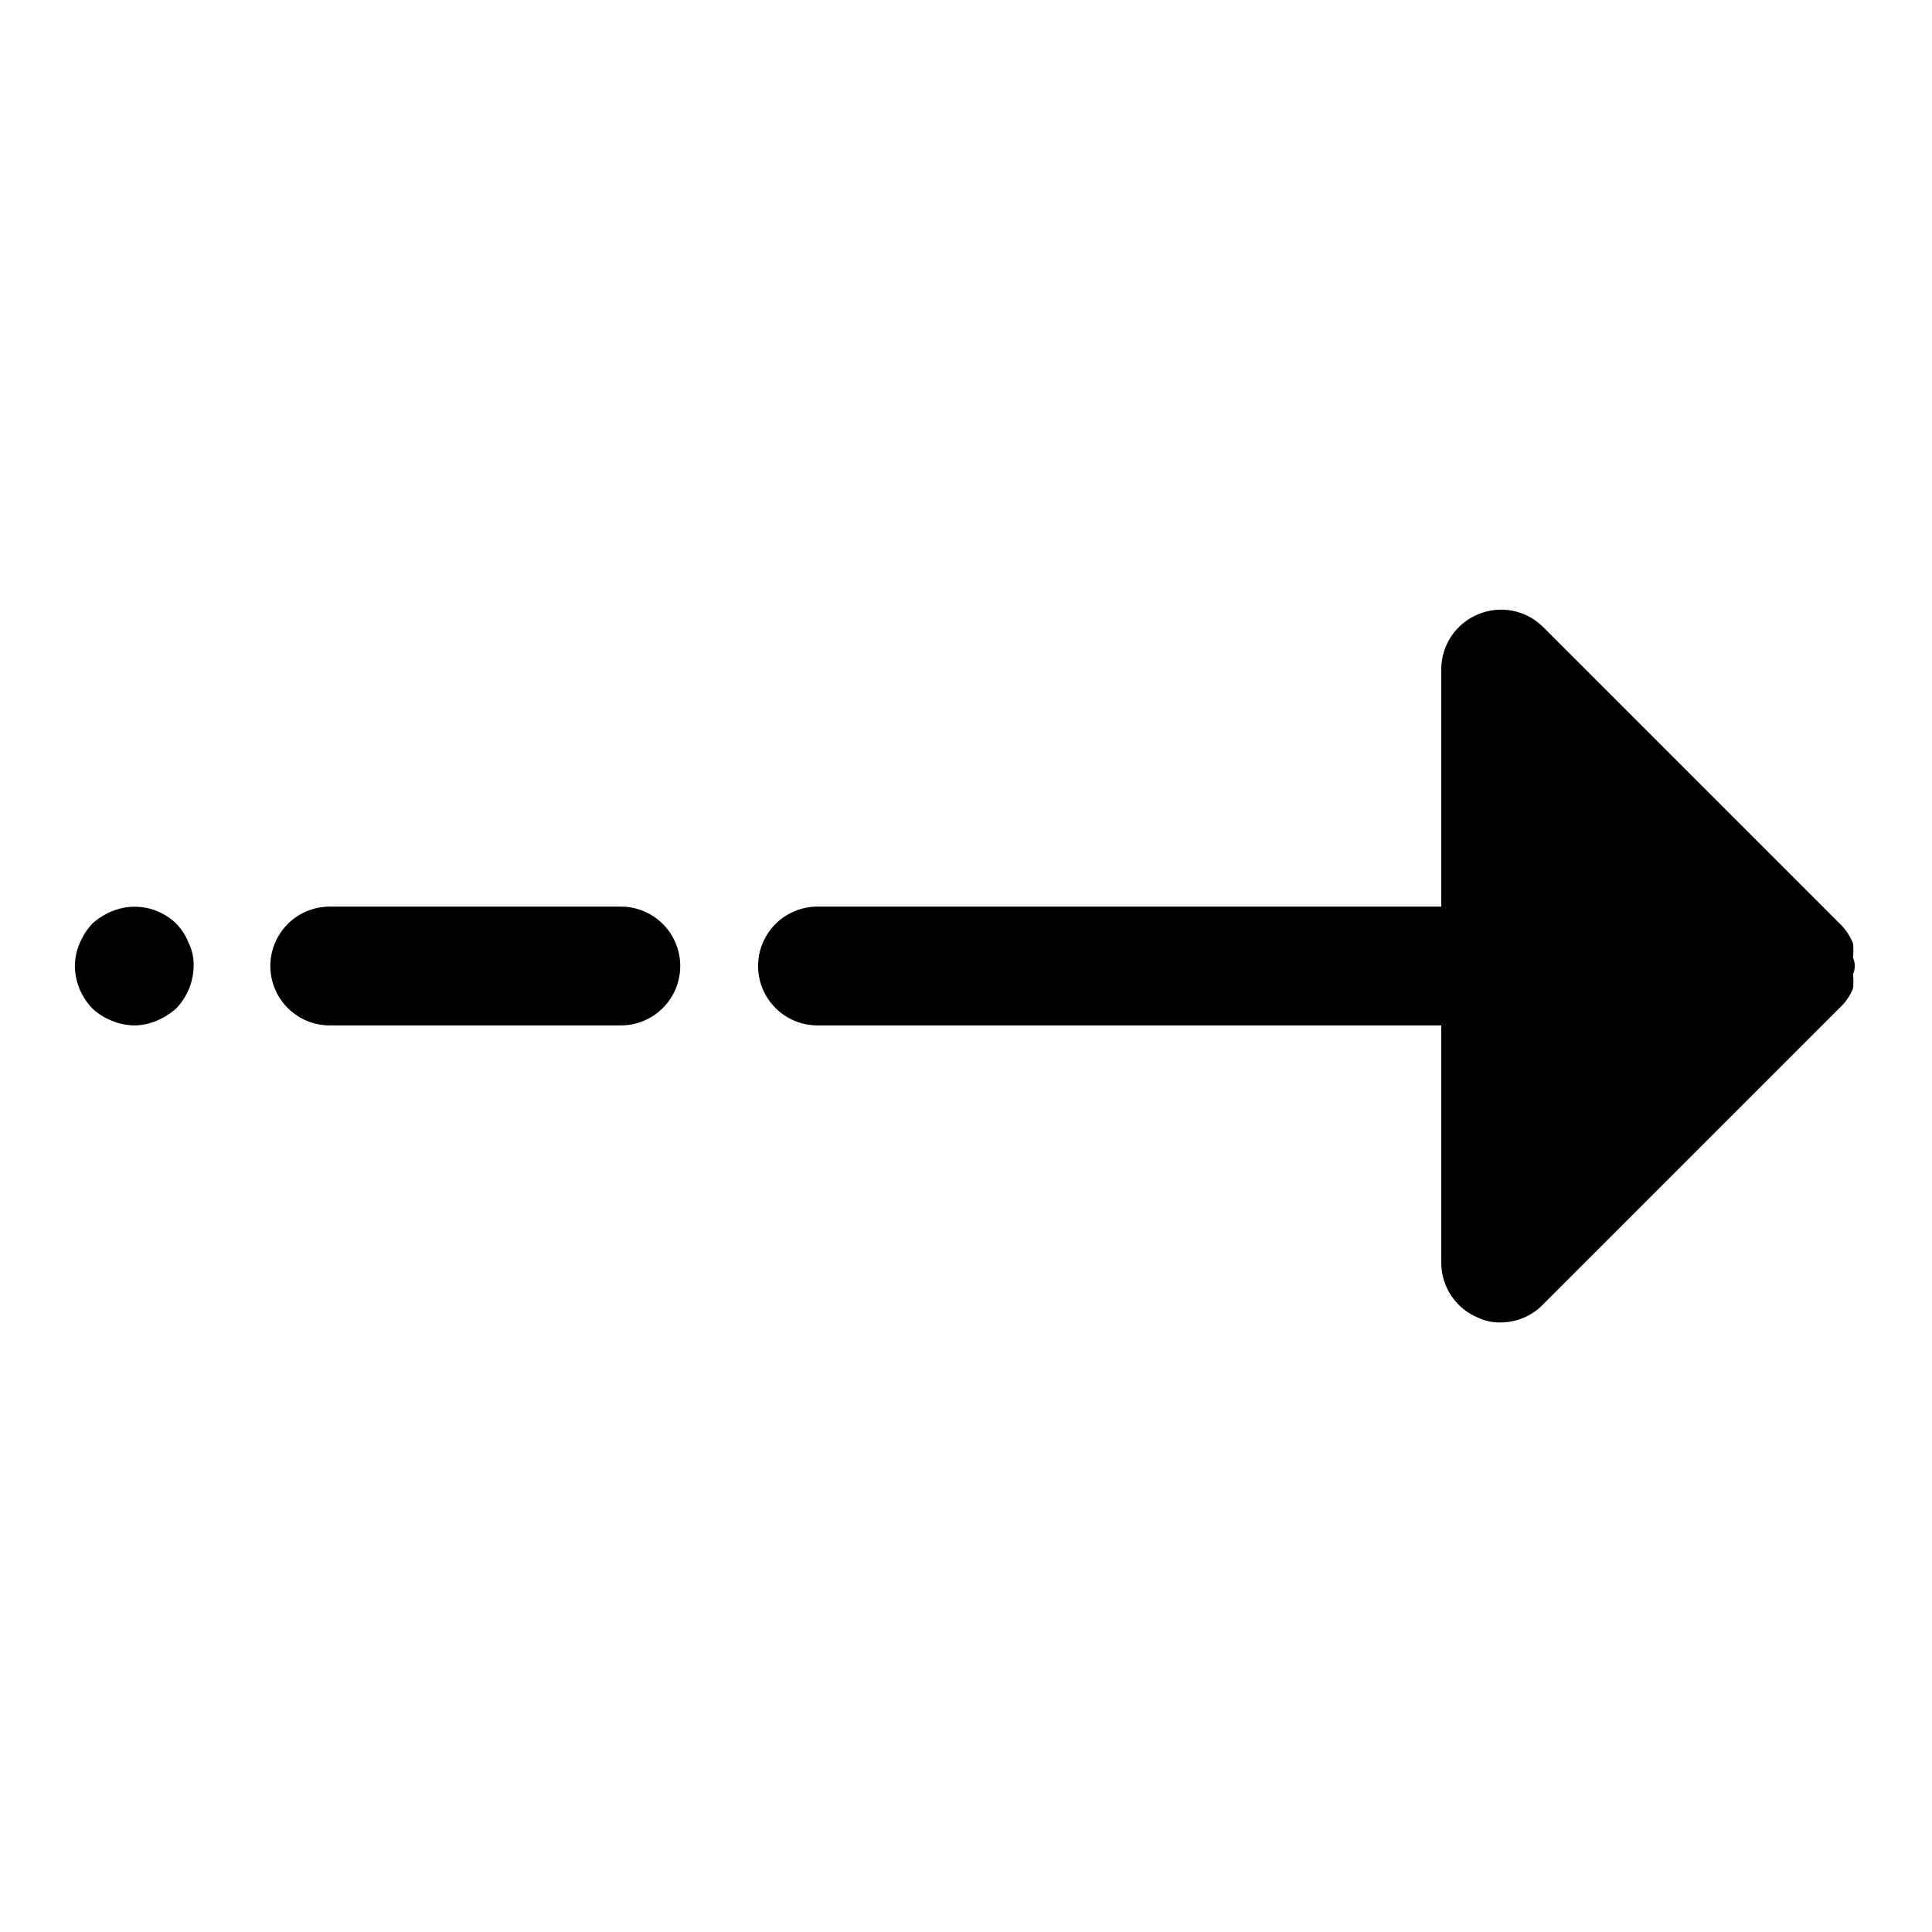 <?xml version="1.0" encoding="UTF-8"?>
<!-- Uploaded to: ICON Repo, www.svgrepo.com, Generator: ICON Repo Mixer Tools -->
<svg fill="#000000" width="800px" height="800px" version="1.1" viewBox="144 144 512 512" xmlns="http://www.w3.org/2000/svg">
 <path d="m631.44 411.18-78.723 78.723c-2.93 2.906-6.891 4.547-11.02 4.562-2.066 0.055-4.113-0.375-5.984-1.258-2.875-1.18-5.336-3.188-7.07-5.766-1.738-2.578-2.676-5.609-2.691-8.719v-62.977h-165.31c-5.625 0-10.82-3-13.633-7.871s-2.812-10.875 0-15.746 8.008-7.871 13.633-7.871h165.31v-62.977c0.016-3.106 0.953-6.141 2.691-8.719 1.734-2.578 4.195-4.582 7.07-5.766 2.867-1.203 6.027-1.535 9.082-0.945 3.055 0.586 5.867 2.066 8.082 4.254l78.719 78.719c1.523 1.457 2.703 3.231 3.465 5.195 0.148 1.254 0.148 2.523 0 3.777 0.633 1.402 0.633 3.008 0 4.41 0.148 1.254 0.148 2.523 0 3.777-0.805 1.98-2.043 3.758-3.621 5.195zm-322.91-26.922h-77.148c-5.625 0-10.82 3-13.633 7.871s-2.812 10.875 0 15.746 8.008 7.871 13.633 7.871h77.148c5.625 0 10.82-3 13.633-7.871s2.812-10.875 0-15.746-8.008-7.871-13.633-7.871zm-117.77 4.566c-2.215-2.184-5.027-3.664-8.082-4.254-3.055-0.586-6.215-0.258-9.082 0.949-1.906 0.797-3.664 1.914-5.195 3.305-1.391 1.531-2.508 3.289-3.305 5.195-0.809 1.895-1.234 3.926-1.262 5.984 0.059 4.168 1.691 8.16 4.566 11.176 1.5 1.434 3.266 2.559 5.195 3.309 1.895 0.805 3.926 1.234 5.984 1.258 2.059-0.023 4.09-0.453 5.984-1.258 1.906-0.797 3.664-1.918 5.195-3.309 2.875-3.016 4.508-7.008 4.562-11.176 0.055-2.066-0.375-4.117-1.258-5.984-0.75-1.934-1.871-3.699-3.305-5.195z"/>
</svg>